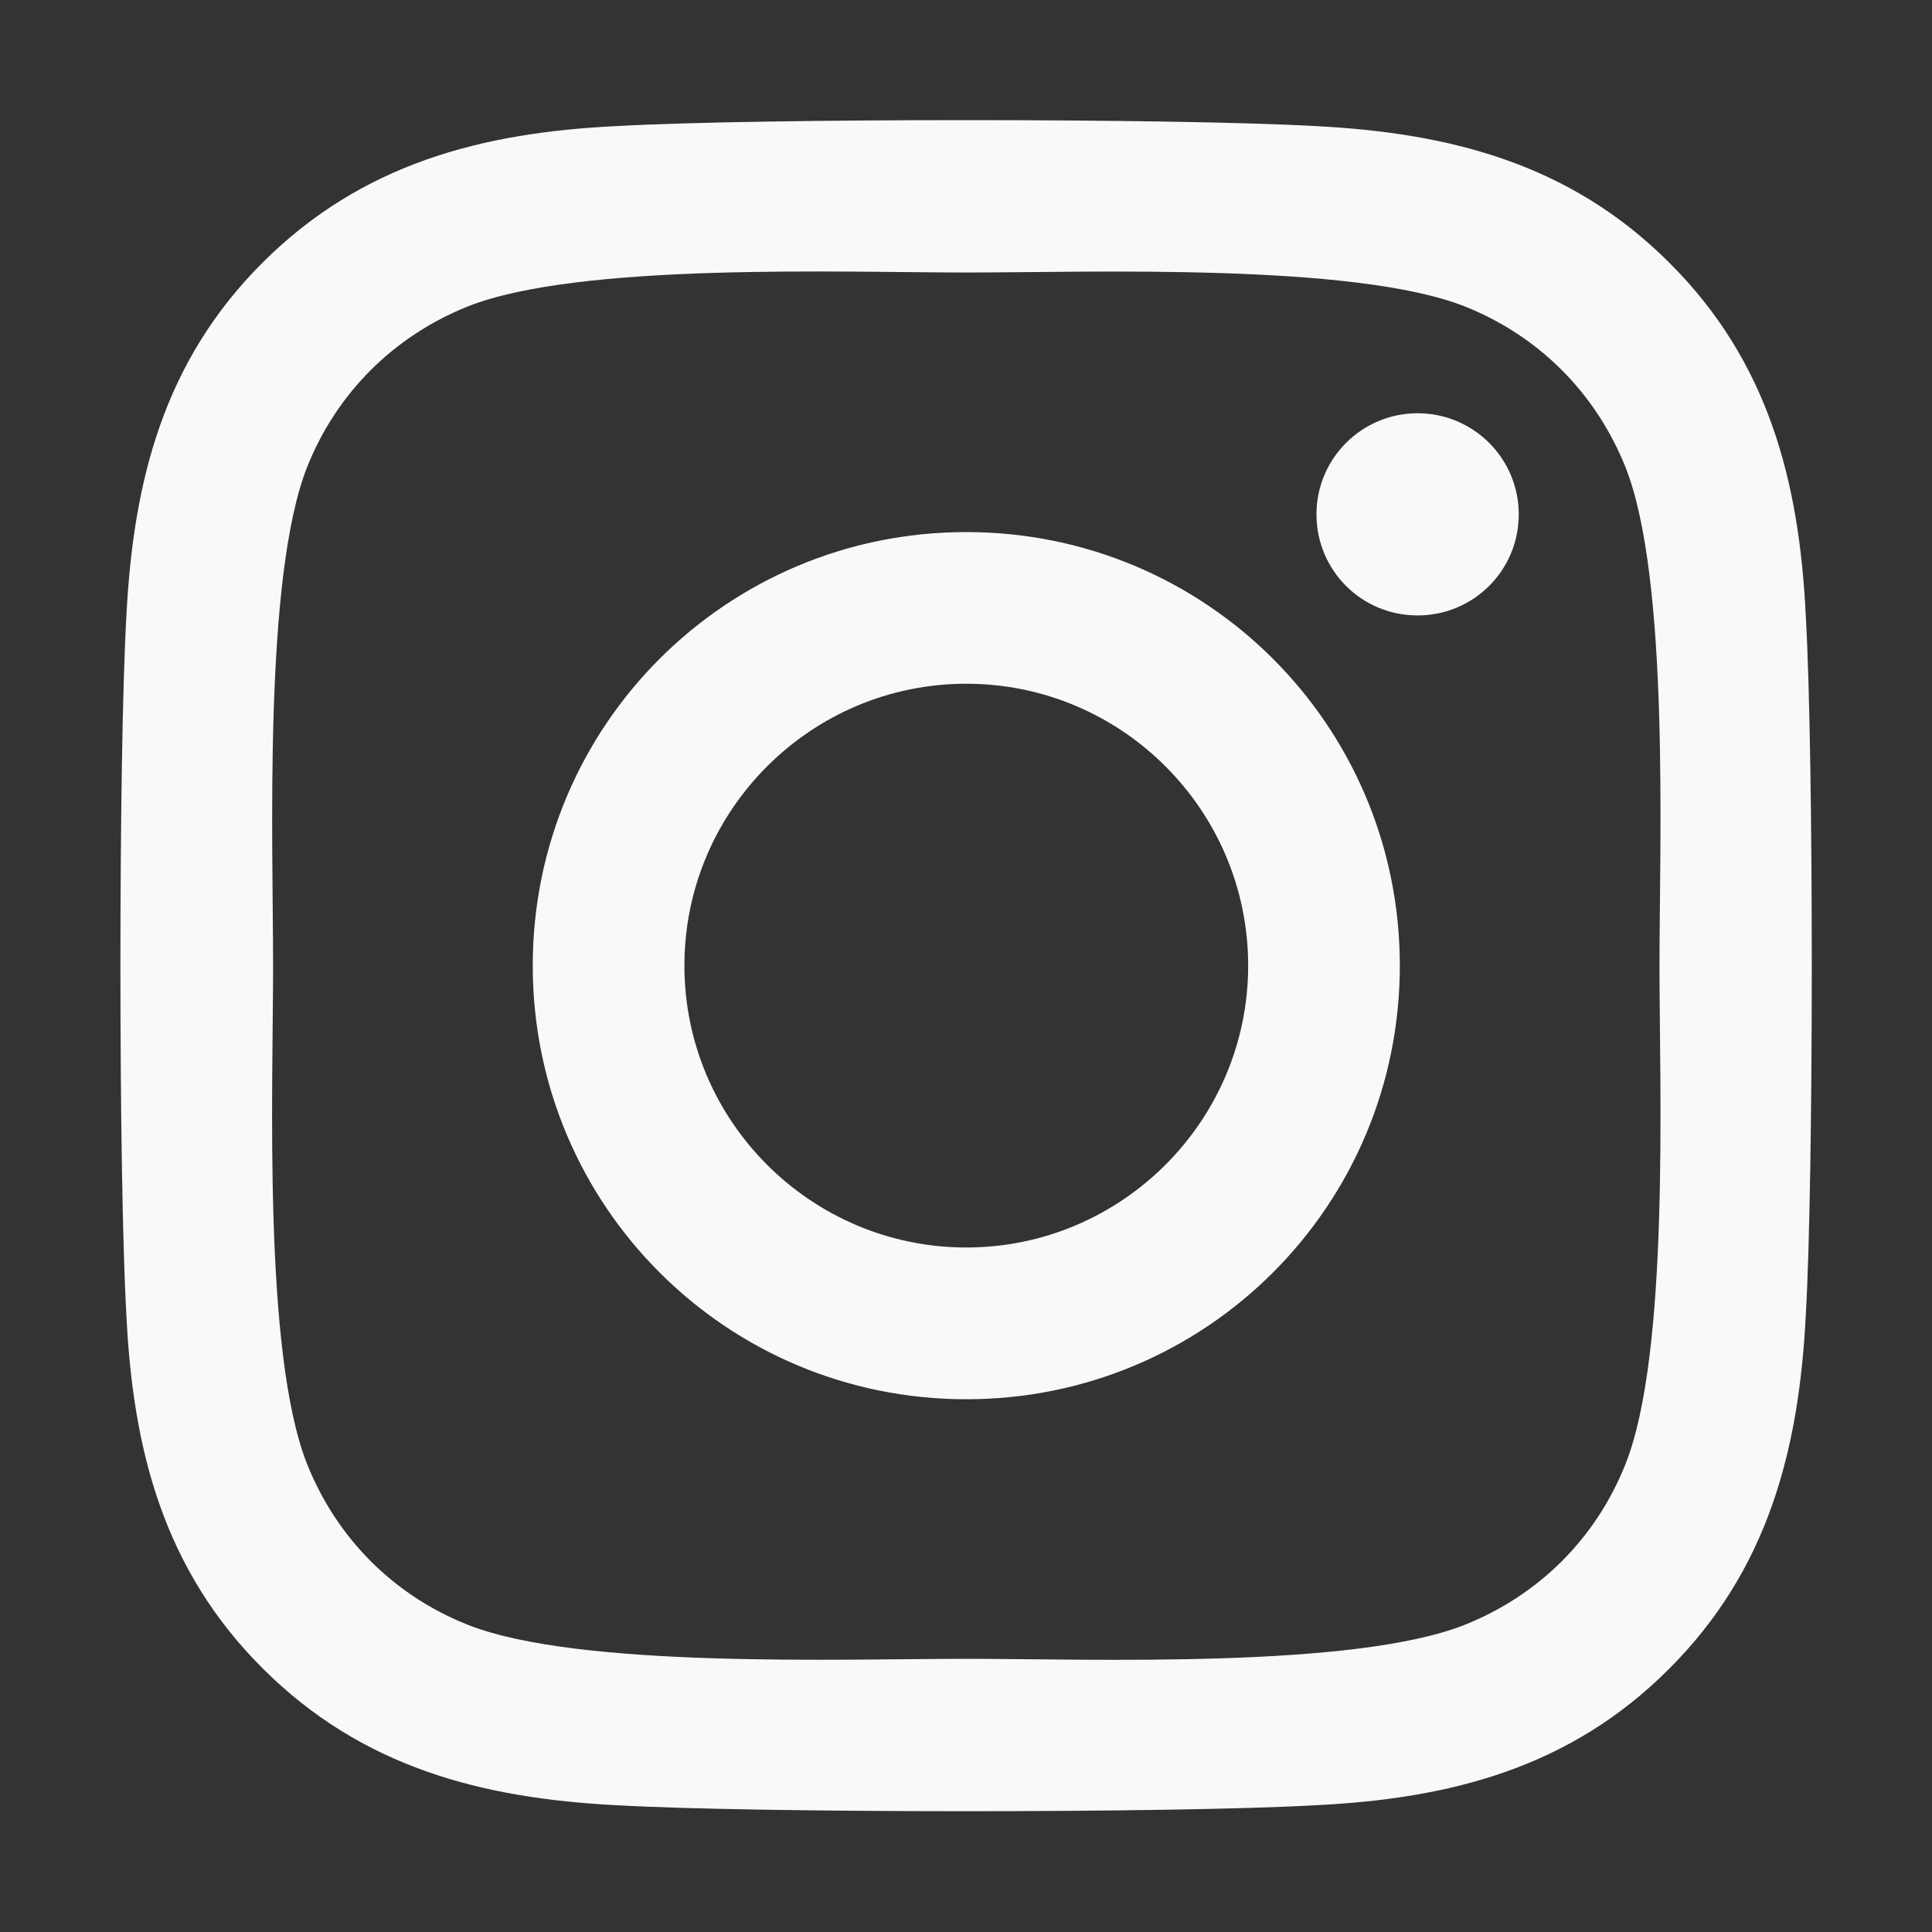 <svg width="20" height="20" viewBox="0 0 20 20" fill="none" xmlns="http://www.w3.org/2000/svg">
<rect x="0" y="0" width="20" height="20" fill="#333333" stroke="none"/>
<path d="M10.003 5.508C7.519 5.508 5.515 7.512 5.515 9.996C5.515 12.481 7.519 14.485 10.003 14.485C12.487 14.485 14.491 12.481 14.491 9.996C14.491 7.512 12.487 5.508 10.003 5.508ZM10.003 12.914C8.397 12.914 7.085 11.606 7.085 9.996C7.085 8.387 8.394 7.078 10.003 7.078C11.612 7.078 12.921 8.387 12.921 9.996C12.921 11.606 11.608 12.914 10.003 12.914ZM15.722 5.324C15.722 5.906 15.253 6.371 14.675 6.371C14.093 6.371 13.628 5.903 13.628 5.324C13.628 4.746 14.097 4.278 14.675 4.278C15.253 4.278 15.722 4.746 15.722 5.324ZM18.694 6.387C18.628 4.985 18.308 3.742 17.28 2.719C16.257 1.696 15.015 1.375 13.612 1.305C12.167 1.223 7.835 1.223 6.39 1.305C4.991 1.371 3.749 1.692 2.722 2.715C1.694 3.738 1.378 4.981 1.308 6.383C1.226 7.828 1.226 12.16 1.308 13.606C1.374 15.008 1.694 16.25 2.722 17.274C3.749 18.297 4.987 18.617 6.39 18.688C7.835 18.77 12.167 18.77 13.612 18.688C15.015 18.621 16.257 18.301 17.28 17.274C18.304 16.25 18.624 15.008 18.694 13.606C18.776 12.16 18.776 7.832 18.694 6.387ZM16.827 15.156C16.523 15.922 15.933 16.512 15.163 16.82C14.011 17.277 11.276 17.172 10.003 17.172C8.729 17.172 5.991 17.274 4.843 16.82C4.077 16.516 3.487 15.926 3.179 15.156C2.722 14.004 2.827 11.27 2.827 9.996C2.827 8.723 2.726 5.985 3.179 4.836C3.483 4.071 4.073 3.481 4.843 3.172C5.995 2.715 8.729 2.821 10.003 2.821C11.276 2.821 14.015 2.719 15.163 3.172C15.929 3.477 16.519 4.067 16.827 4.836C17.284 5.988 17.179 8.723 17.179 9.996C17.179 11.27 17.284 14.008 16.827 15.156Z" fill="#FAF9F8"/>
</svg>

